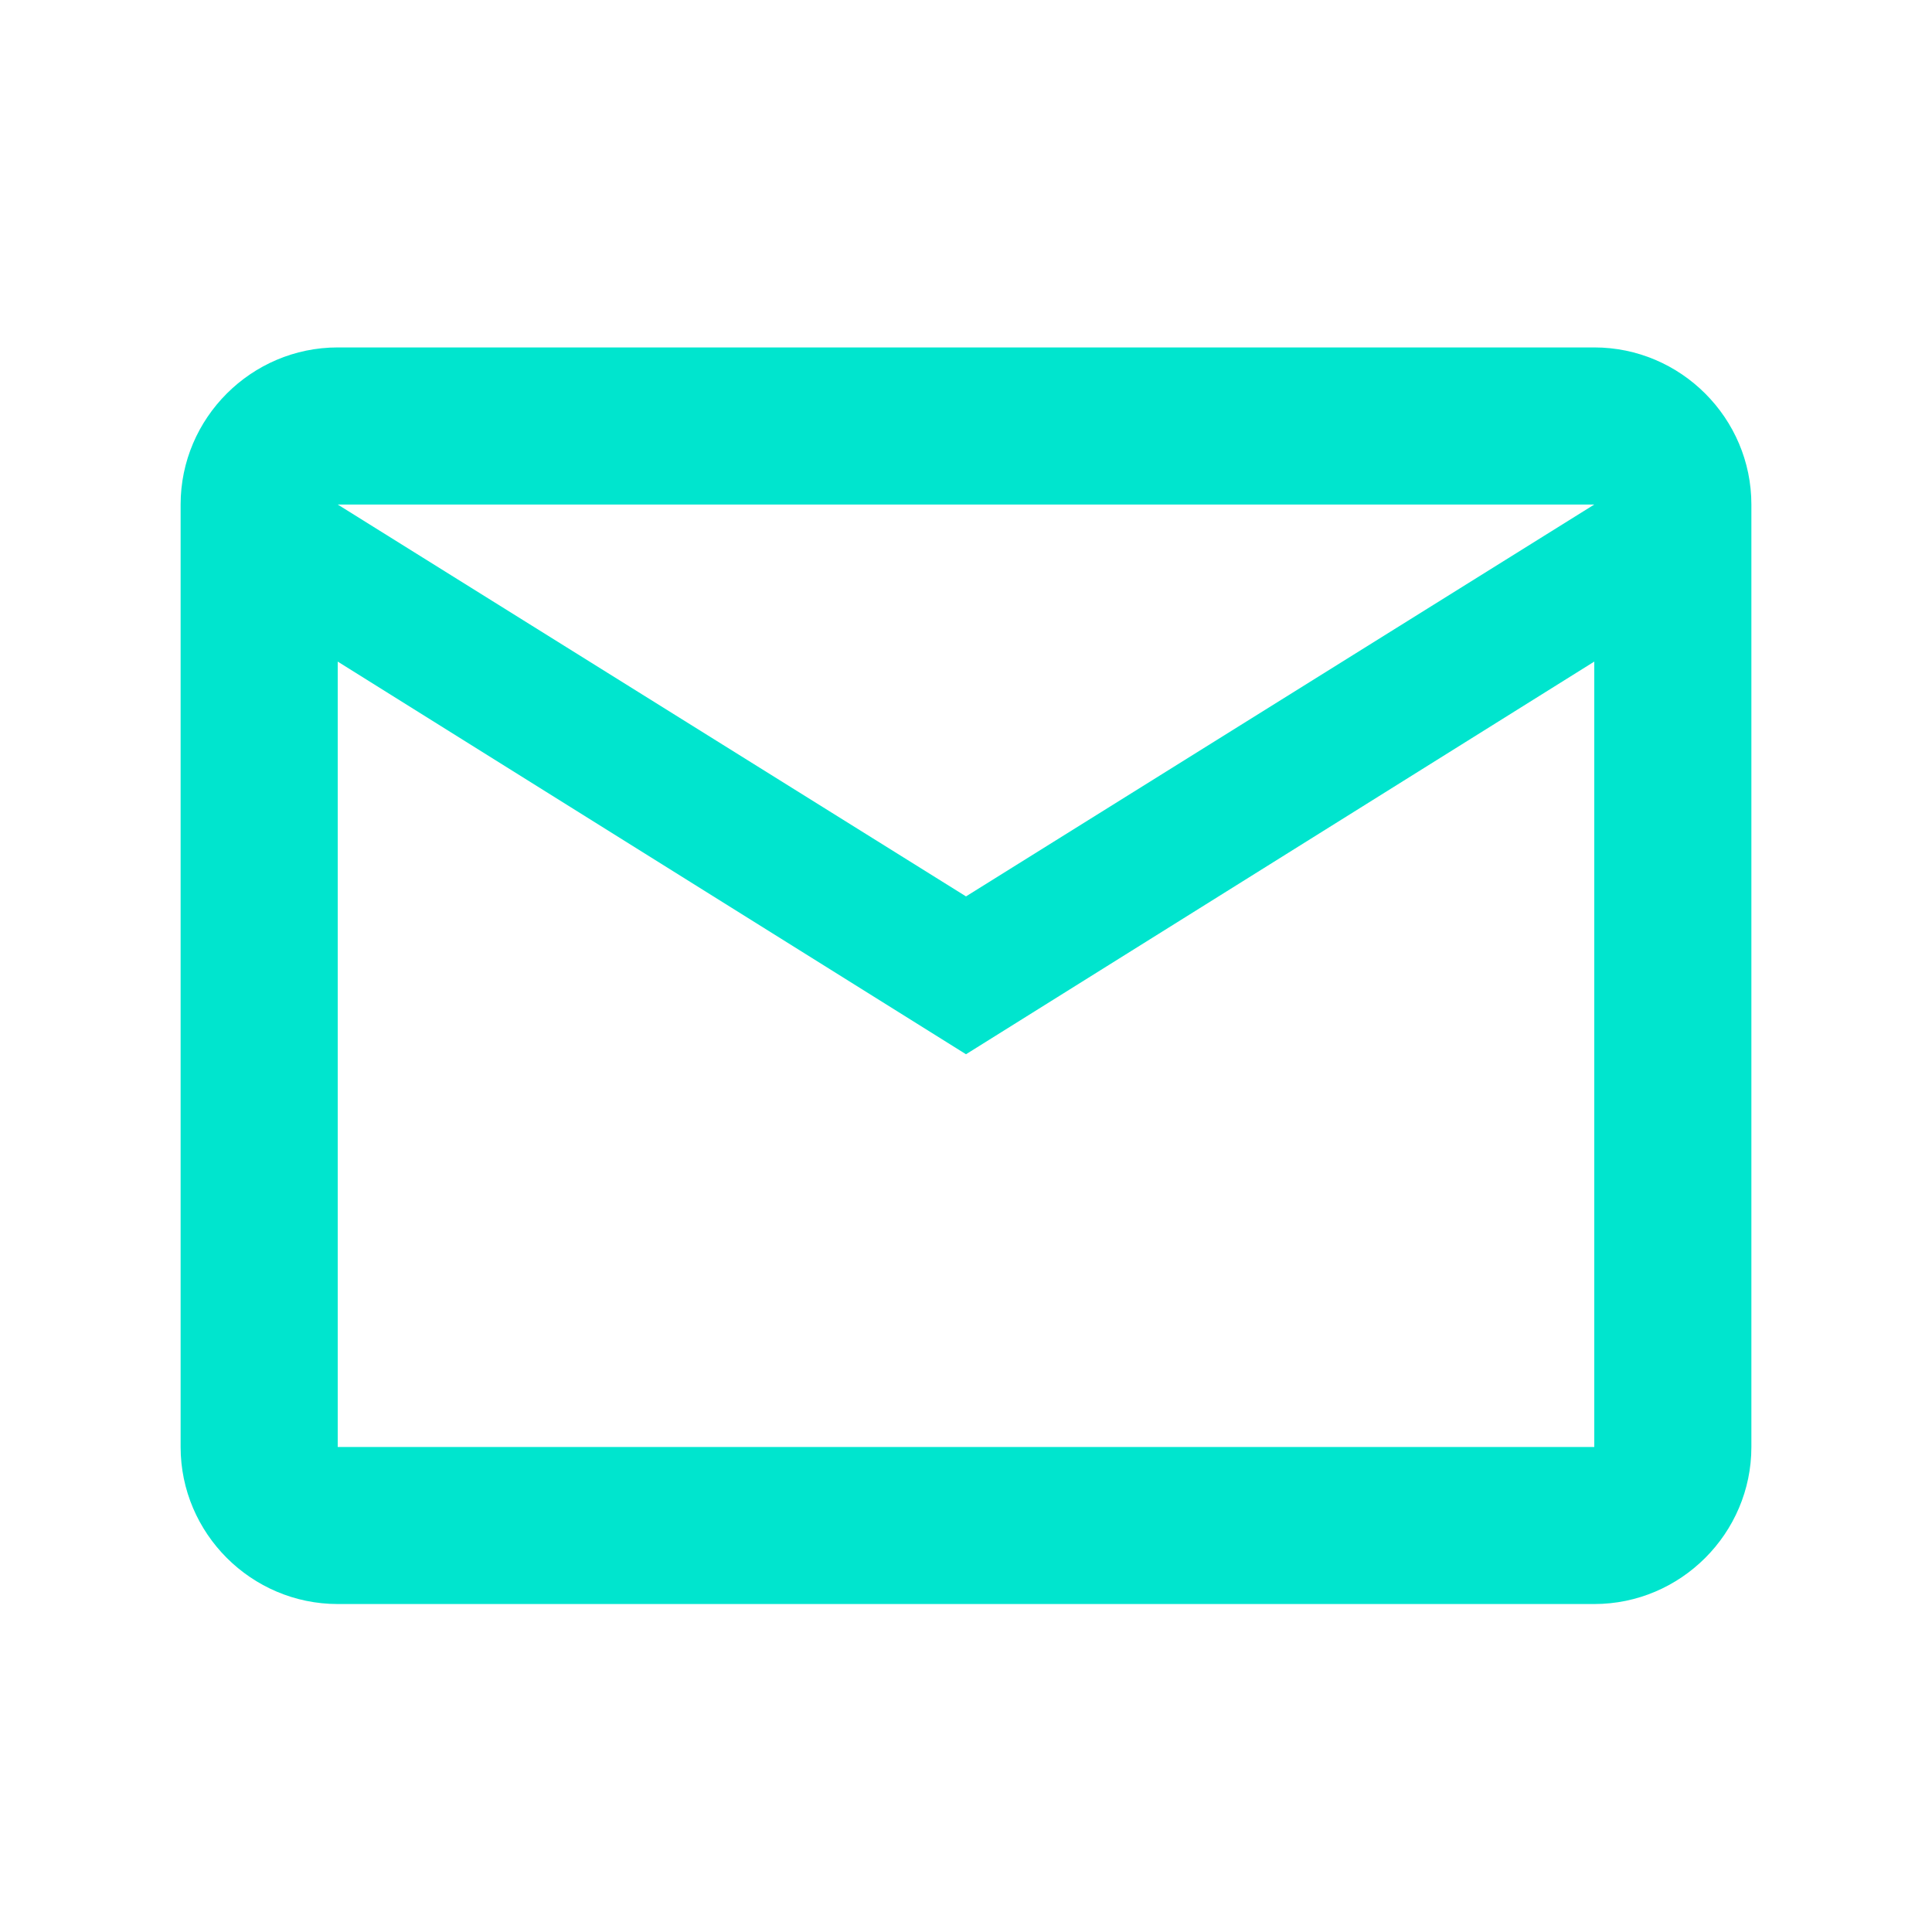 <svg width="41" height="41" viewBox="0 0 41 41" fill="none" xmlns="http://www.w3.org/2000/svg">
<path d="M37.167 10.707C37.167 8.873 35.667 7.373 33.833 7.373H7.167C5.333 7.373 3.833 8.873 3.833 10.707V30.707C3.833 32.54 5.333 34.04 7.167 34.04H33.833C35.667 34.04 37.167 32.54 37.167 30.707V10.707ZM33.833 10.707L20.5 19.023L7.167 10.707H33.833ZM33.833 30.707H7.167V14.04L20.5 22.373L33.833 14.04V30.707Z" fill="#00E5CE"/>
</svg>
